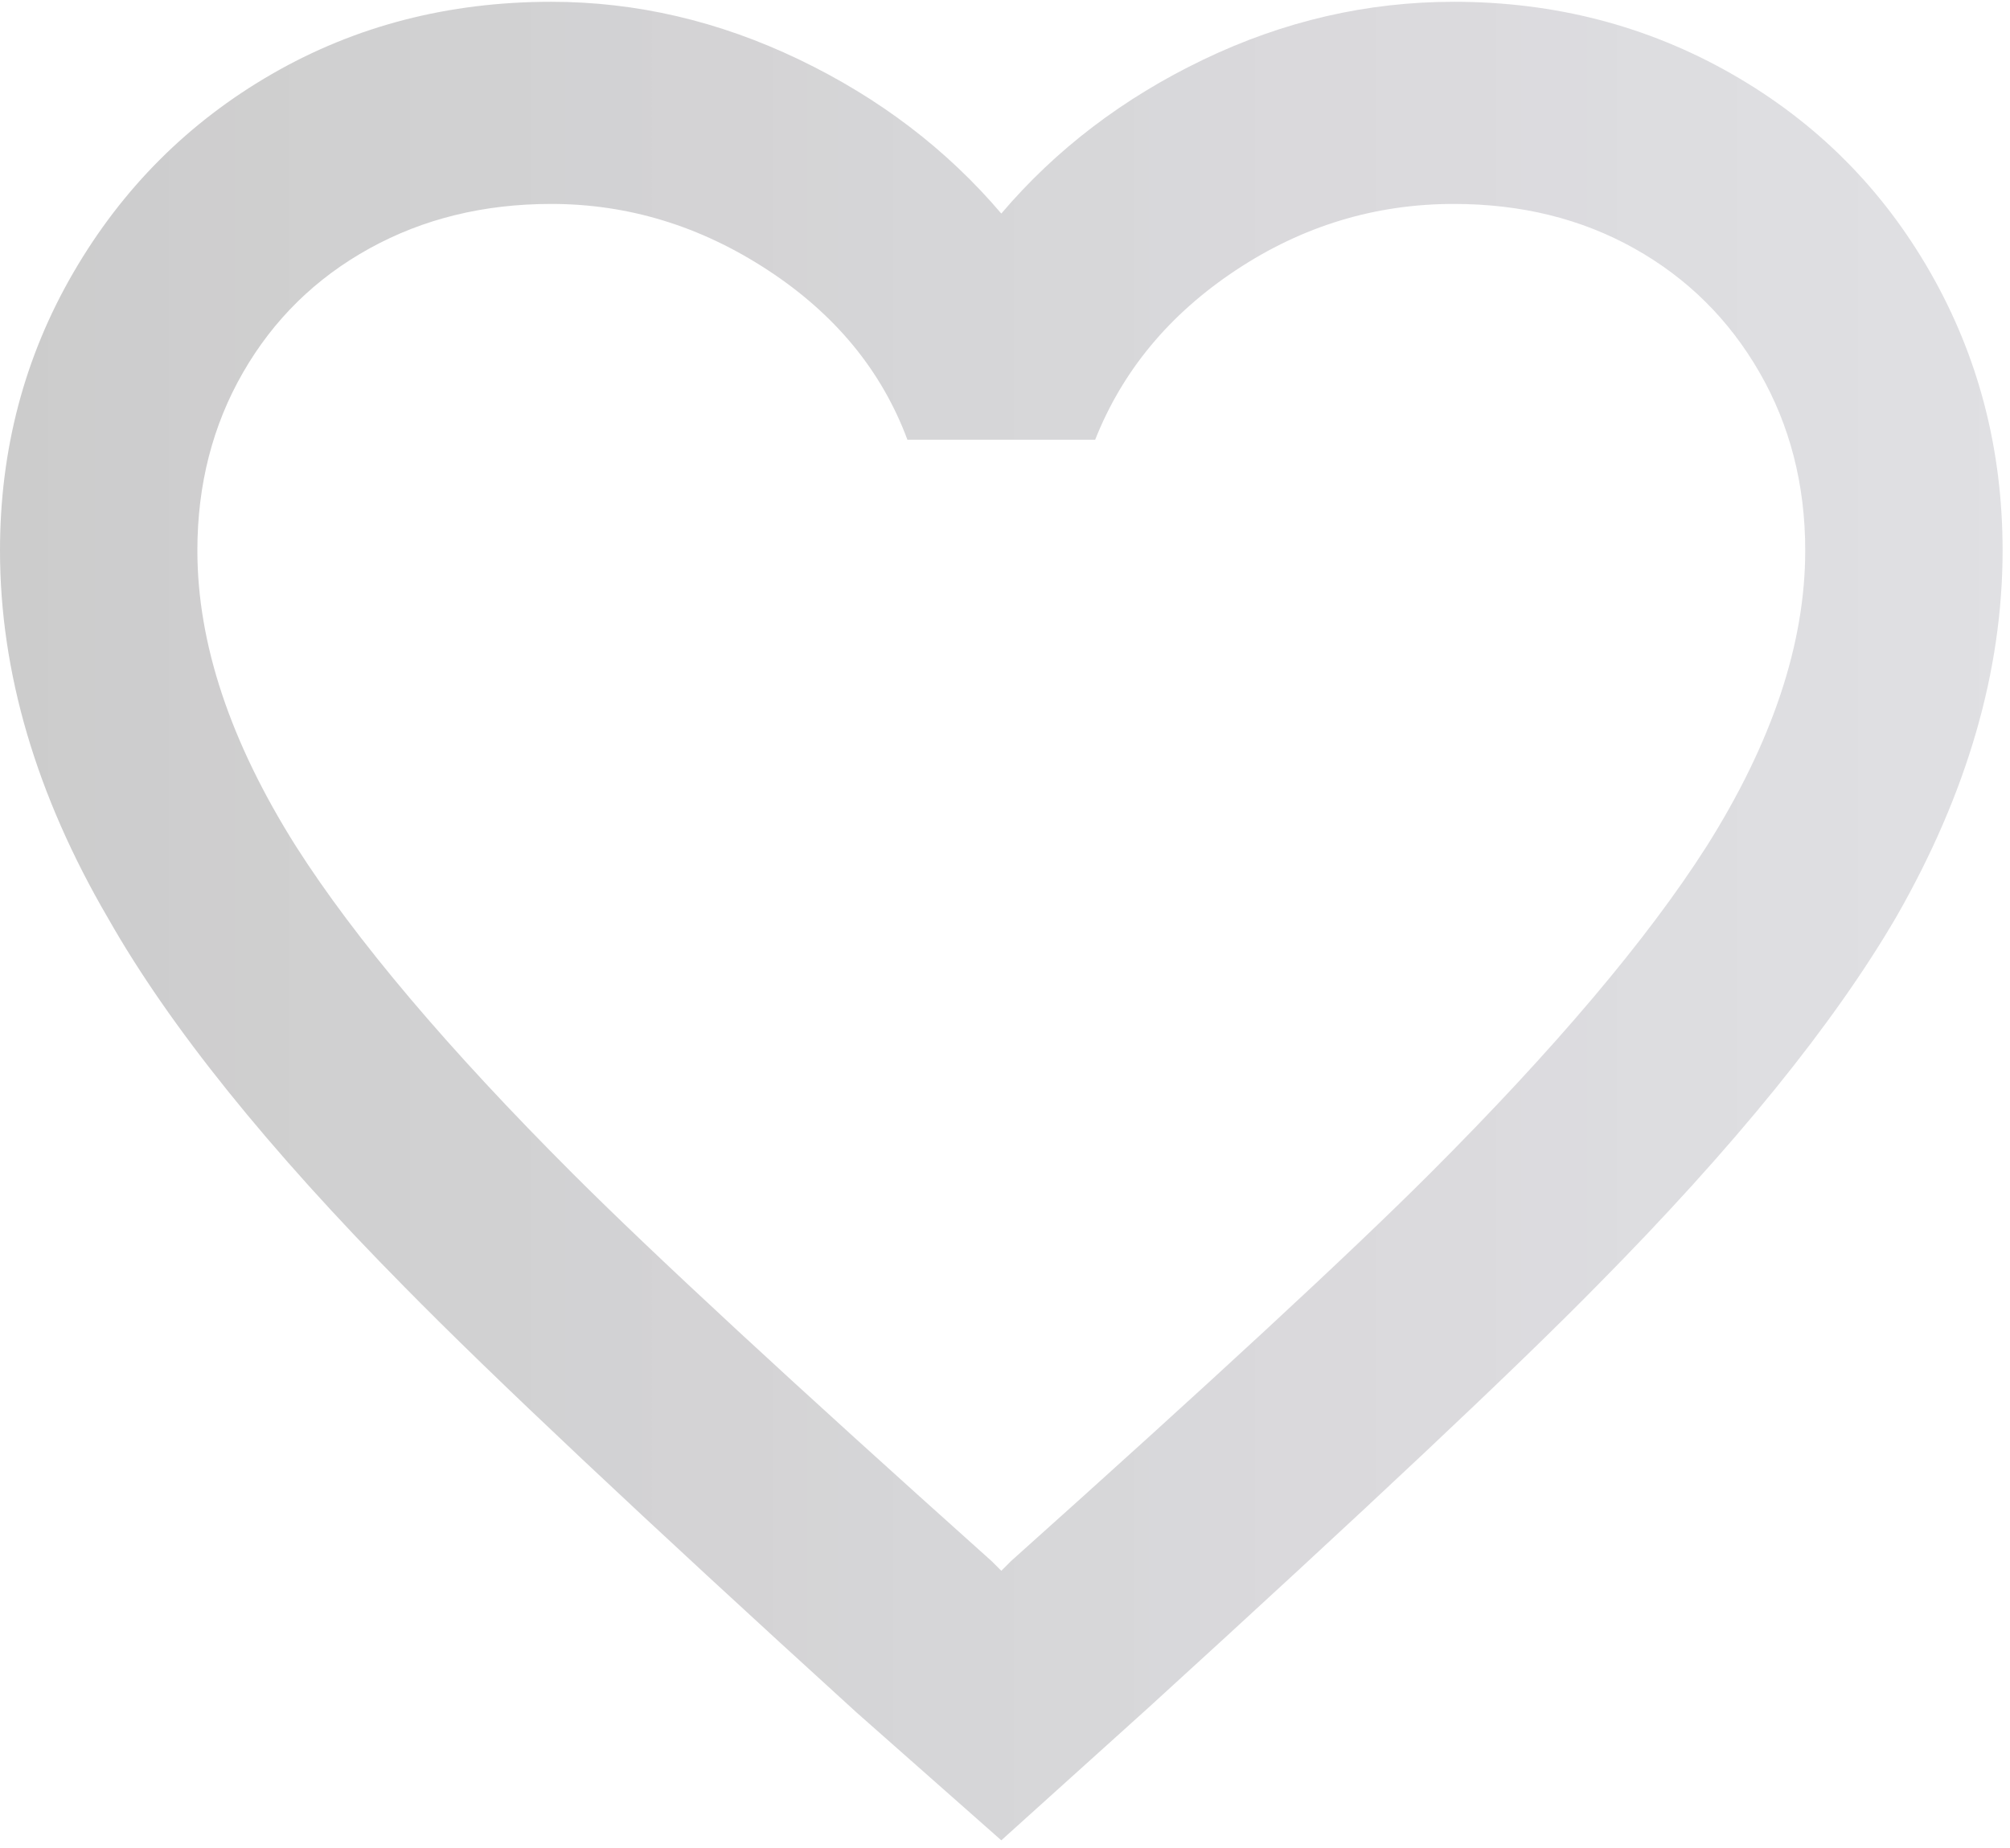 <?xml version="1.0" encoding="UTF-8"?>
<svg width="162px" height="149px" viewBox="0 0 162 149" version="1.1" xmlns="http://www.w3.org/2000/svg" xmlns:xlink="http://www.w3.org/1999/xlink">
    <!-- Generator: Sketch 51.2 (57519) - http://www.bohemiancoding.com/sketch -->
    <title>favorite_border - material</title>
    <desc>Created with Sketch.</desc>
    <defs>
        <linearGradient x1="0%" y1="44.598%" x2="303.629%" y2="44.598%" id="linearGradient-1">
            <stop stop-color="#000000" stop-opacity="0.2" offset="0%"></stop>
            <stop stop-color="#4F4193" stop-opacity="0" offset="100%"></stop>
        </linearGradient>
    </defs>
    <g id="Page-1" stroke="none" stroke-width="1" fill="none" fill-rule="evenodd">
        <g id="Vitrine-v2" transform="translate(-1199, -1291)" fill="url(#linearGradient-1)">
            <path d="M1280.478,1416.852 C1296.514,1402.497 1307.766,1392.086 1314.233,1385.619 C1324.32,1375.532 1331.757,1366.737 1336.542,1359.236 C1341.844,1350.83 1344.496,1342.876 1344.496,1335.375 C1344.496,1330.072 1343.267,1325.287 1340.81,1321.019 C1338.352,1316.751 1334.99,1313.421 1330.722,1311.029 C1326.454,1308.636 1321.604,1307.44 1316.172,1307.44 C1309.835,1307.44 1303.983,1309.218 1298.616,1312.775 C1293.249,1316.331 1289.466,1320.89 1287.267,1326.451 L1272.136,1326.451 C1270.067,1320.89 1266.316,1316.331 1260.884,1312.775 C1255.452,1309.218 1249.633,1307.44 1243.425,1307.44 C1237.993,1307.44 1233.111,1308.636 1228.778,1311.029 C1224.446,1313.421 1221.051,1316.751 1218.593,1321.019 C1216.136,1325.287 1214.908,1330.072 1214.908,1335.375 C1214.908,1342.876 1217.559,1350.83 1222.861,1359.236 C1227.646,1366.737 1235.083,1375.532 1245.171,1385.619 C1251.637,1392.086 1262.889,1402.497 1278.926,1416.852 L1279.702,1417.628 L1280.478,1416.852 Z M1316.172,1291.144 C1324.32,1291.144 1331.789,1293.084 1338.579,1296.964 C1345.369,1300.844 1350.703,1306.179 1354.583,1312.969 C1358.463,1319.758 1360.403,1327.227 1360.403,1335.375 C1360.403,1345.075 1357.558,1354.904 1351.867,1364.862 C1346.824,1373.527 1338.805,1383.421 1327.812,1394.543 C1321.216,1401.268 1309.124,1412.649 1291.535,1428.686 L1279.702,1439.356 L1268.062,1429.074 C1250.732,1413.296 1238.575,1401.85 1231.591,1394.737 C1220.598,1383.615 1212.644,1373.721 1207.73,1365.056 C1201.91,1355.098 1199,1345.204 1199,1335.375 C1199,1327.227 1200.972,1319.758 1204.917,1312.969 C1208.861,1306.179 1214.196,1300.844 1220.921,1296.964 C1227.647,1293.084 1235.148,1291.144 1243.425,1291.144 C1250.279,1291.144 1256.94,1292.696 1263.406,1295.8 C1269.873,1298.904 1275.304,1303.043 1279.702,1308.216 C1284.099,1303.043 1289.531,1298.904 1295.997,1295.8 C1302.464,1292.696 1309.189,1291.144 1316.172,1291.144 Z" id="favorite_border---material"></path>
        </g>
    </g>
</svg>